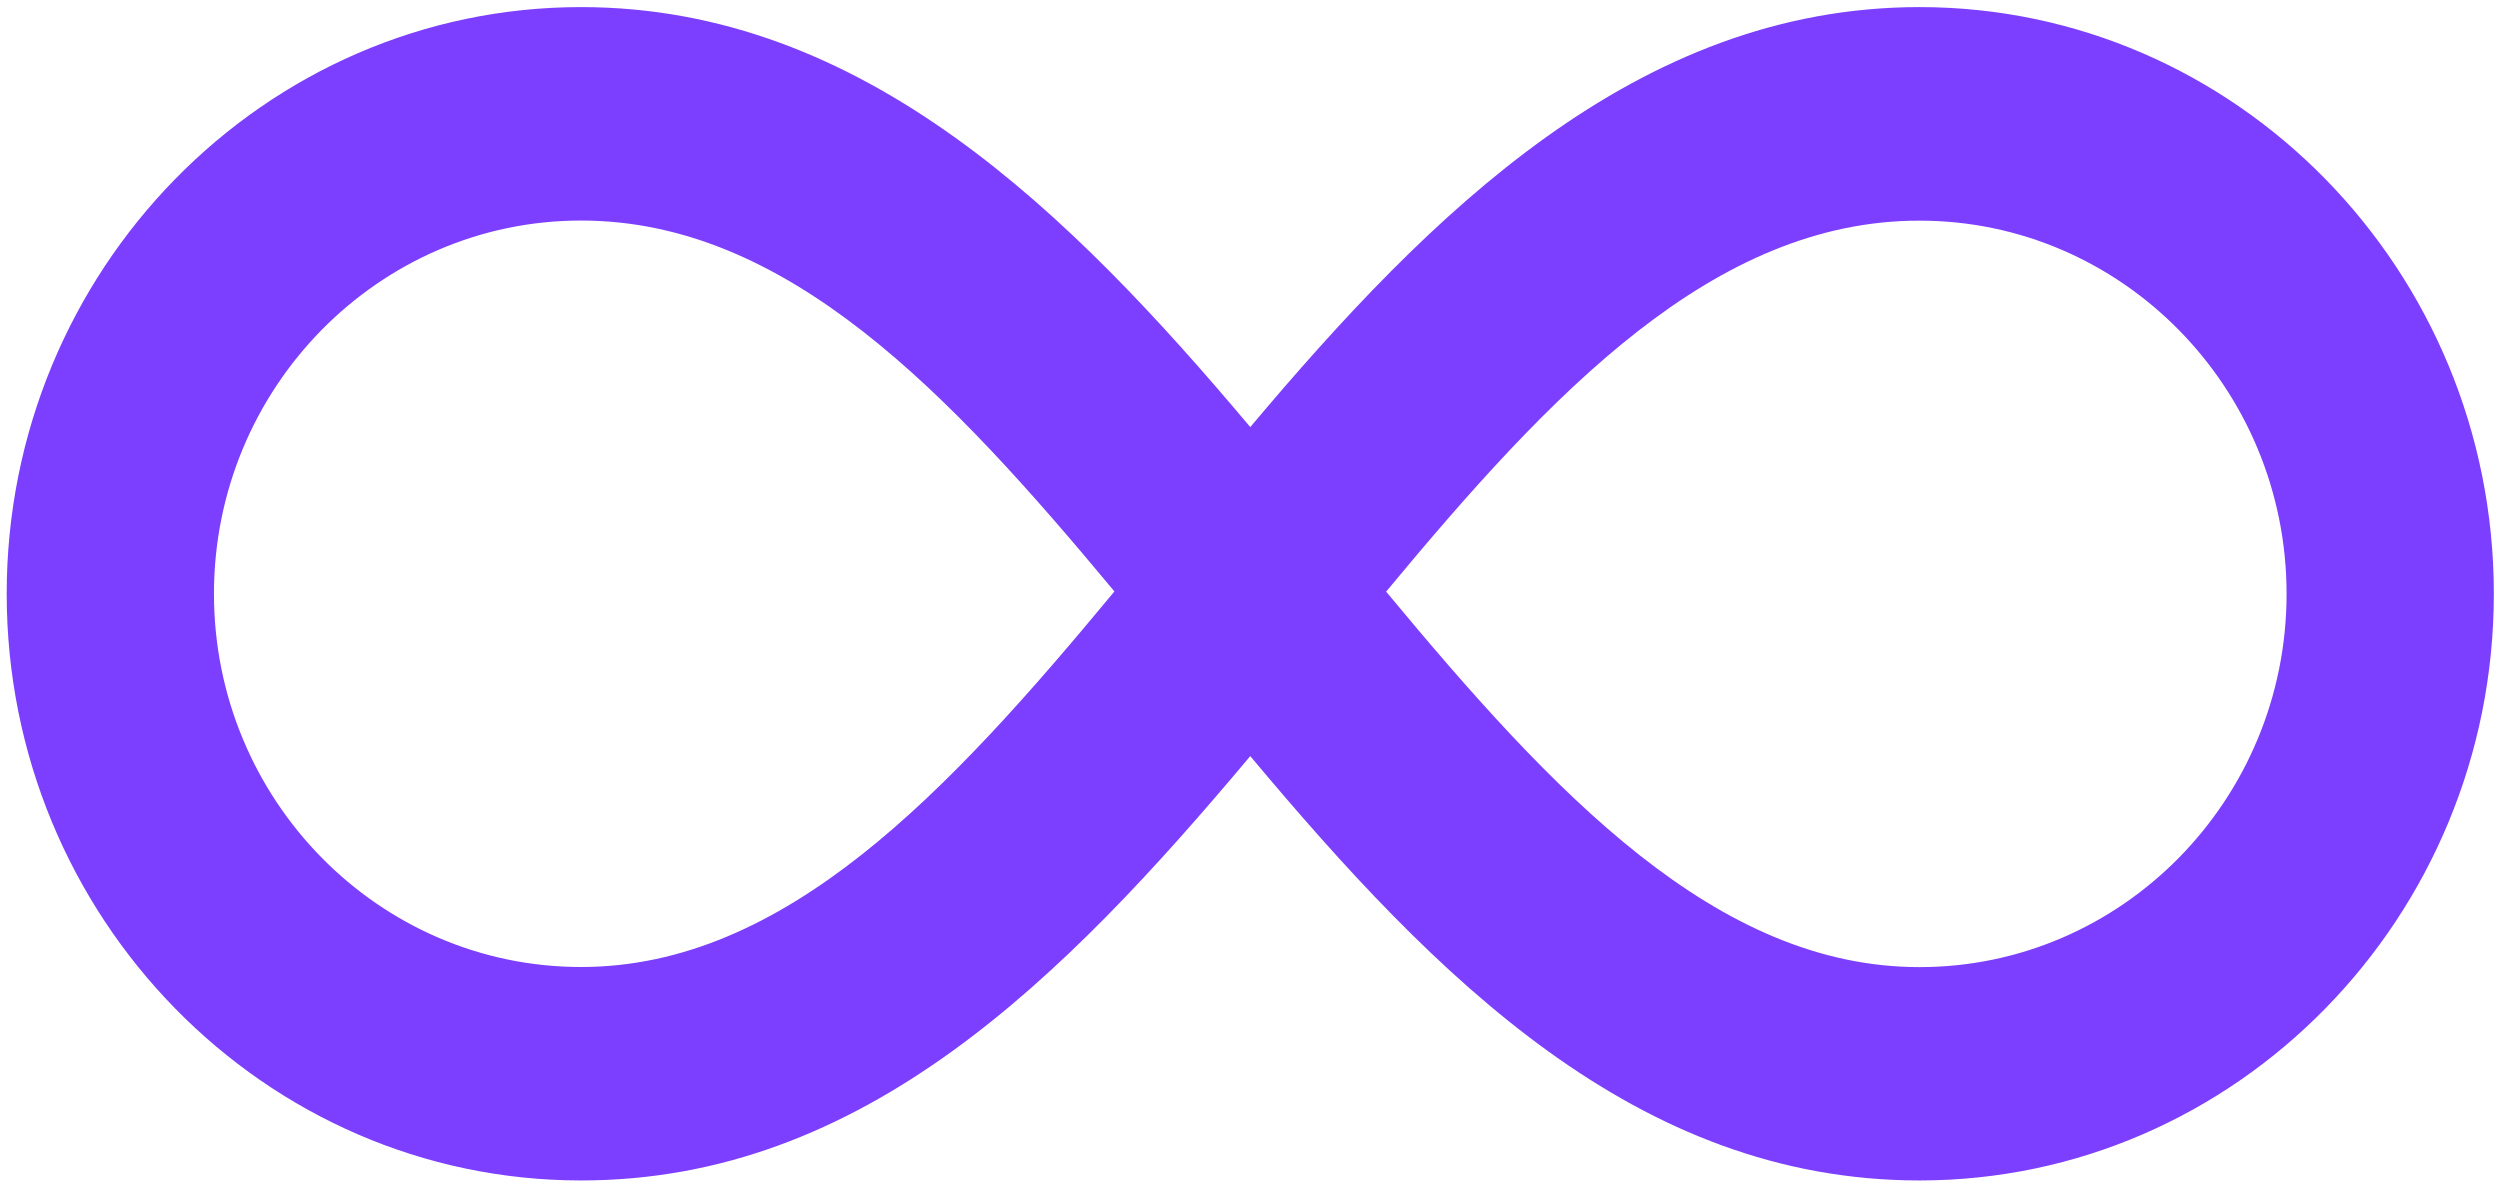 <?xml version="1.0" encoding="UTF-8"?>
<svg xmlns="http://www.w3.org/2000/svg" width="246" height="117" viewBox="0 0 246 117" fill="none">
  <path d="M188.881 116.157C161.032 116.157 141.29 96.213 123.026 74.401C104.611 96.347 84.93 116.157 57.172 116.157C26.01 116.157 0.659 90.26 0.659 58.428C0.659 26.595 26.01 0.698 57.172 0.698C85.031 0.698 105.375 21.05 123.026 42.023C140.668 21.072 161.032 0.698 188.881 0.698C220.046 0.698 245.394 26.595 245.394 58.428C245.394 90.26 220.033 116.157 188.881 116.157ZM136.395 58.217C152.925 78.129 168.904 95.164 188.881 95.164C208.798 95.164 224.999 78.696 224.999 58.438C224.999 38.19 208.798 21.712 188.881 21.712C168.609 21.702 152.639 38.642 136.395 58.217ZM57.172 21.702C37.257 21.702 21.054 38.179 21.054 58.428C21.054 78.686 37.257 95.153 57.172 95.153C77.251 95.153 93.281 77.969 109.658 58.197C93.394 38.642 77.434 21.702 57.172 21.702Z" fill="#7D3FFF"></path>
</svg>
